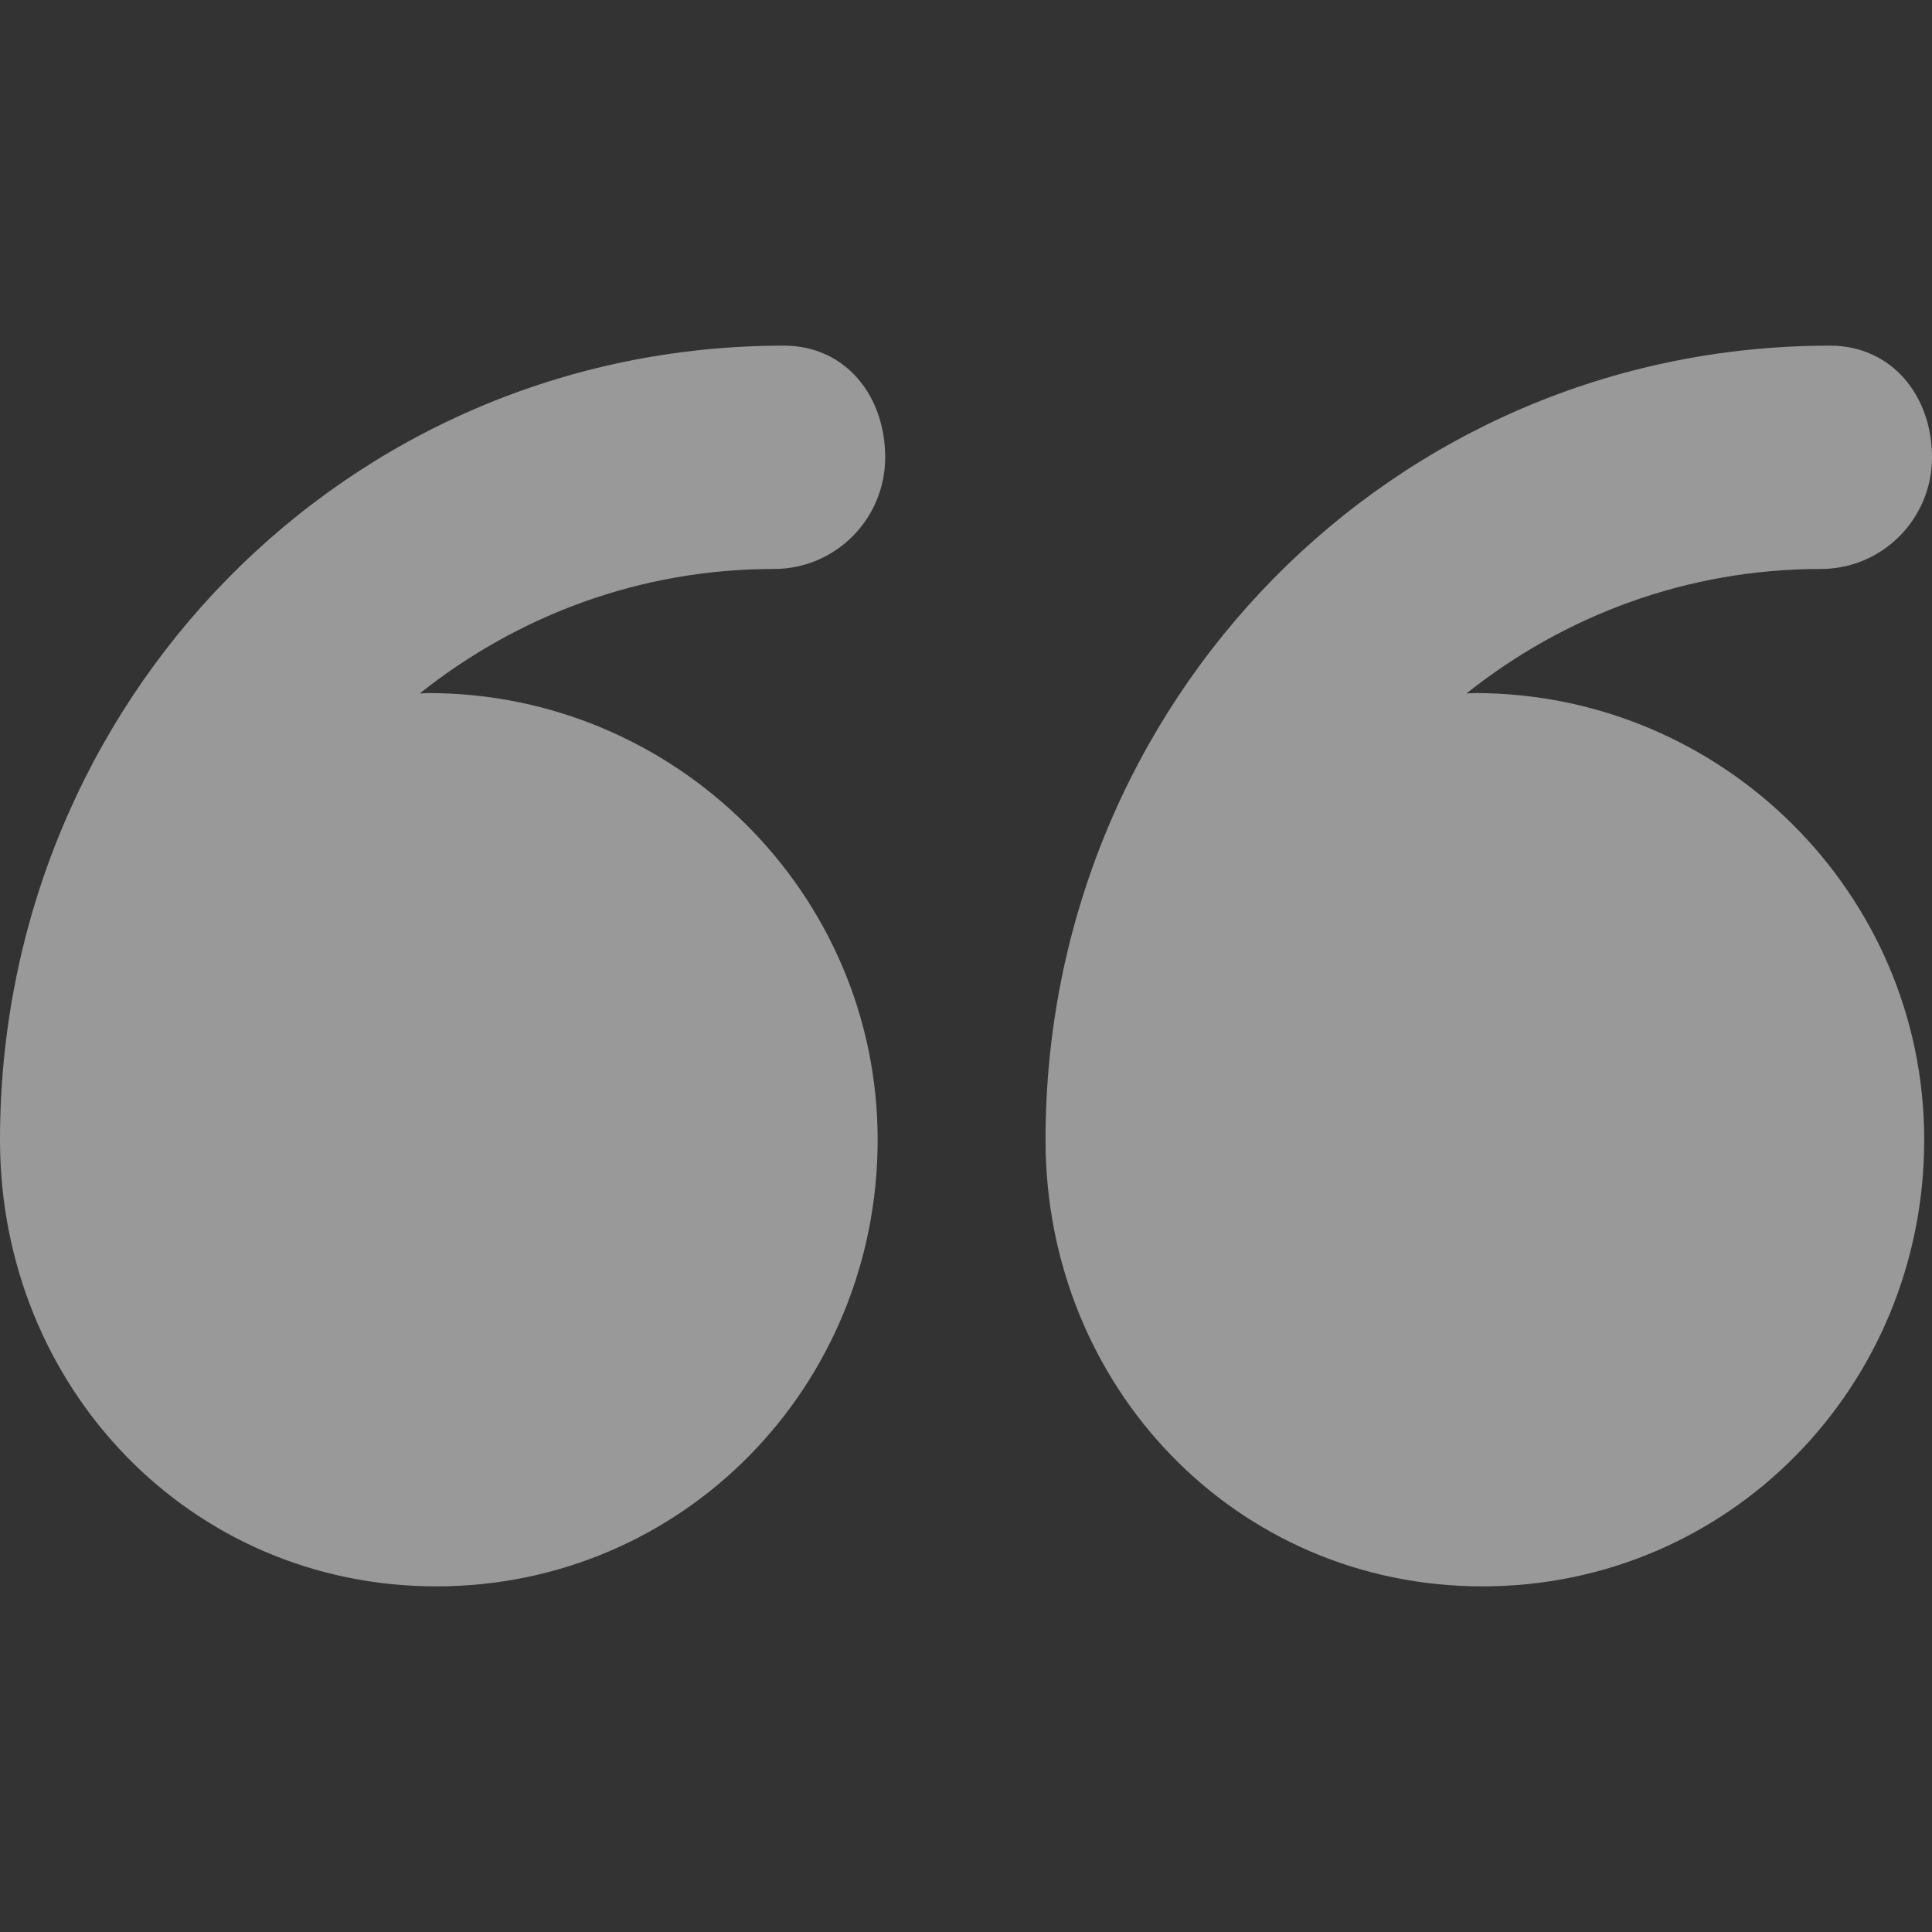 <svg width="30" height="30" viewBox="0 0 30 30" fill="none" xmlns="http://www.w3.org/2000/svg">
<rect x="0" y="0" width="30" height="30" fill="#333333" stroke="none"/>
<g opacity="0.5">
<path d="M6.774 24.633C10.604 24.633 13.628 21.528 13.628 17.698C13.628 13.867 10.482 10.762 6.652 10.762C6.614 10.762 6.556 10.767 6.518 10.768C8.032 9.562 9.934 8.835 12.016 8.835C12.974 8.835 13.745 8.058 13.745 7.101C13.745 6.144 13.129 5.367 12.171 5.367C5.372 5.368 0 10.899 0 17.698C0 17.699 0 17.7 0 17.702C0 21.53 2.945 24.633 6.774 24.633Z" fill="white"/>
<path d="M23.019 24.633C26.849 24.633 29.879 21.528 29.879 17.698C29.879 13.867 26.735 10.762 22.904 10.762C22.866 10.762 22.81 10.767 22.771 10.768C24.286 9.562 26.189 8.835 28.271 8.835C29.229 8.835 30 8.058 30 7.101C30 6.144 29.374 5.367 28.416 5.367C21.617 5.368 16.235 10.899 16.235 17.698C16.235 17.699 16.235 17.7 16.235 17.702C16.235 21.53 19.19 24.633 23.019 24.633Z" fill="white"/>
</g>
</svg>
